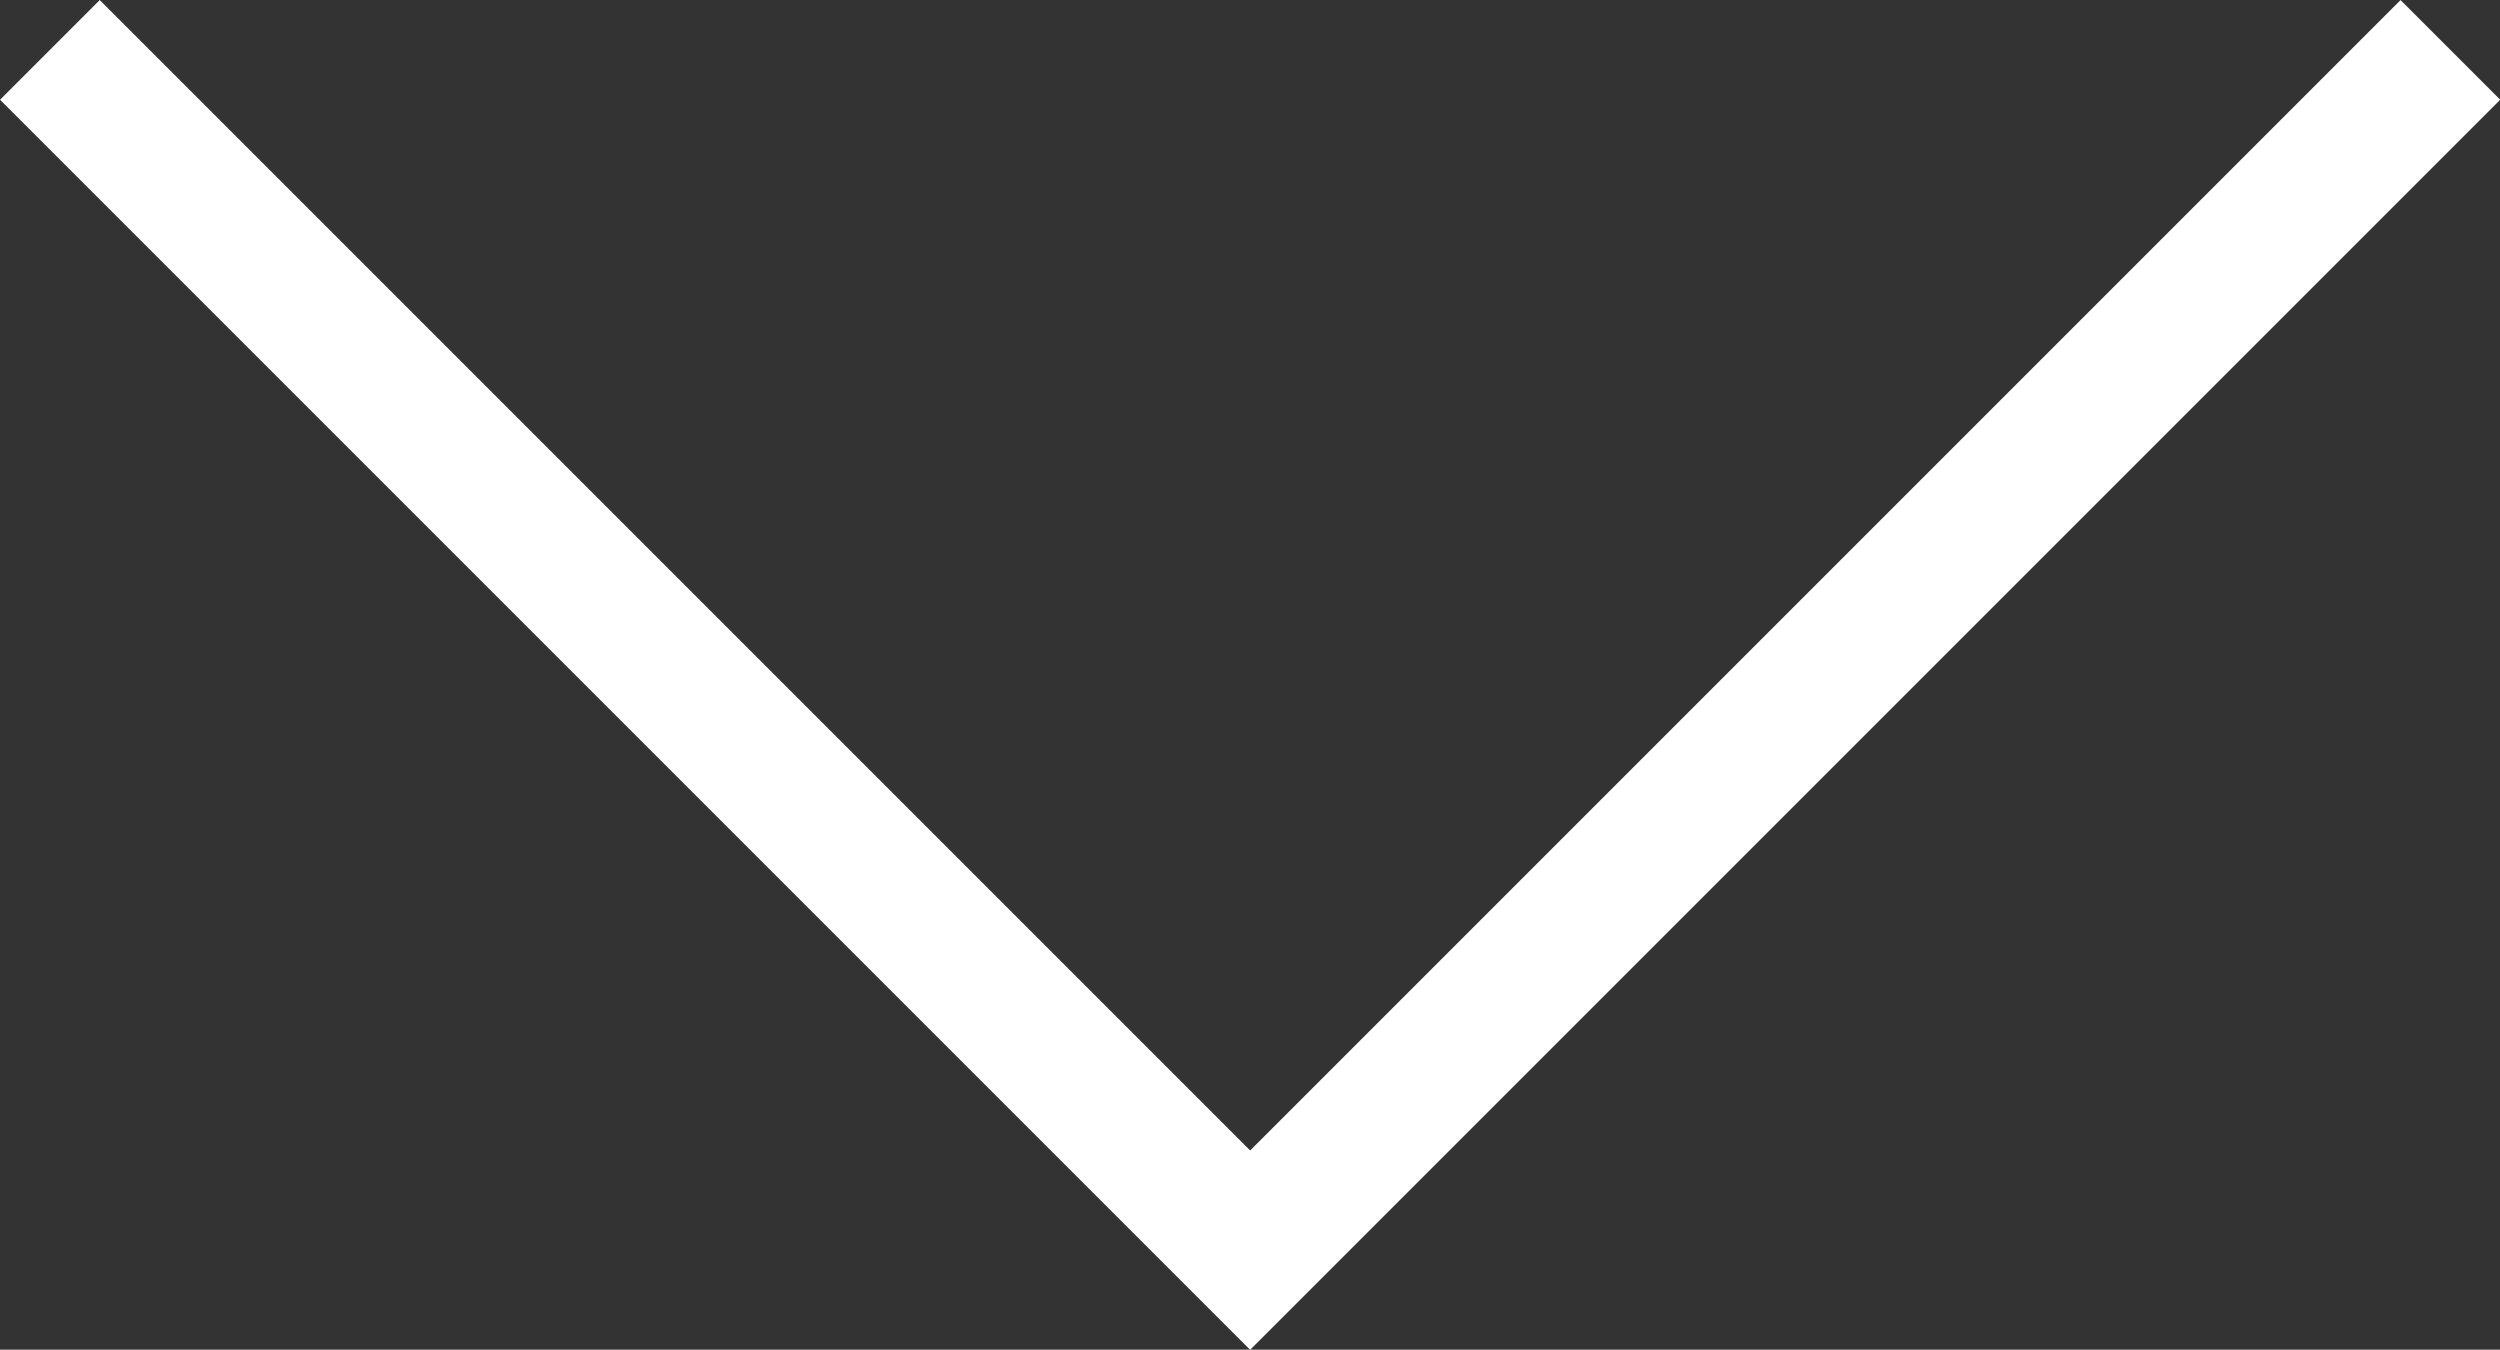 <svg xmlns="http://www.w3.org/2000/svg" width="17.736" height="9.575" viewBox="0 0 17.736 9.575">
  <rect x="0" y="0" width="17.736" height="9.575" fill="#333333" stroke="none"/>
  <path id="Trazado_46" data-name="Trazado 46" d="M1519,111l8.515,8.515,8.515-8.515" transform="translate(-1518.646 -110.646)" fill="none" stroke="#fff" stroke-width="1"/>
</svg>

